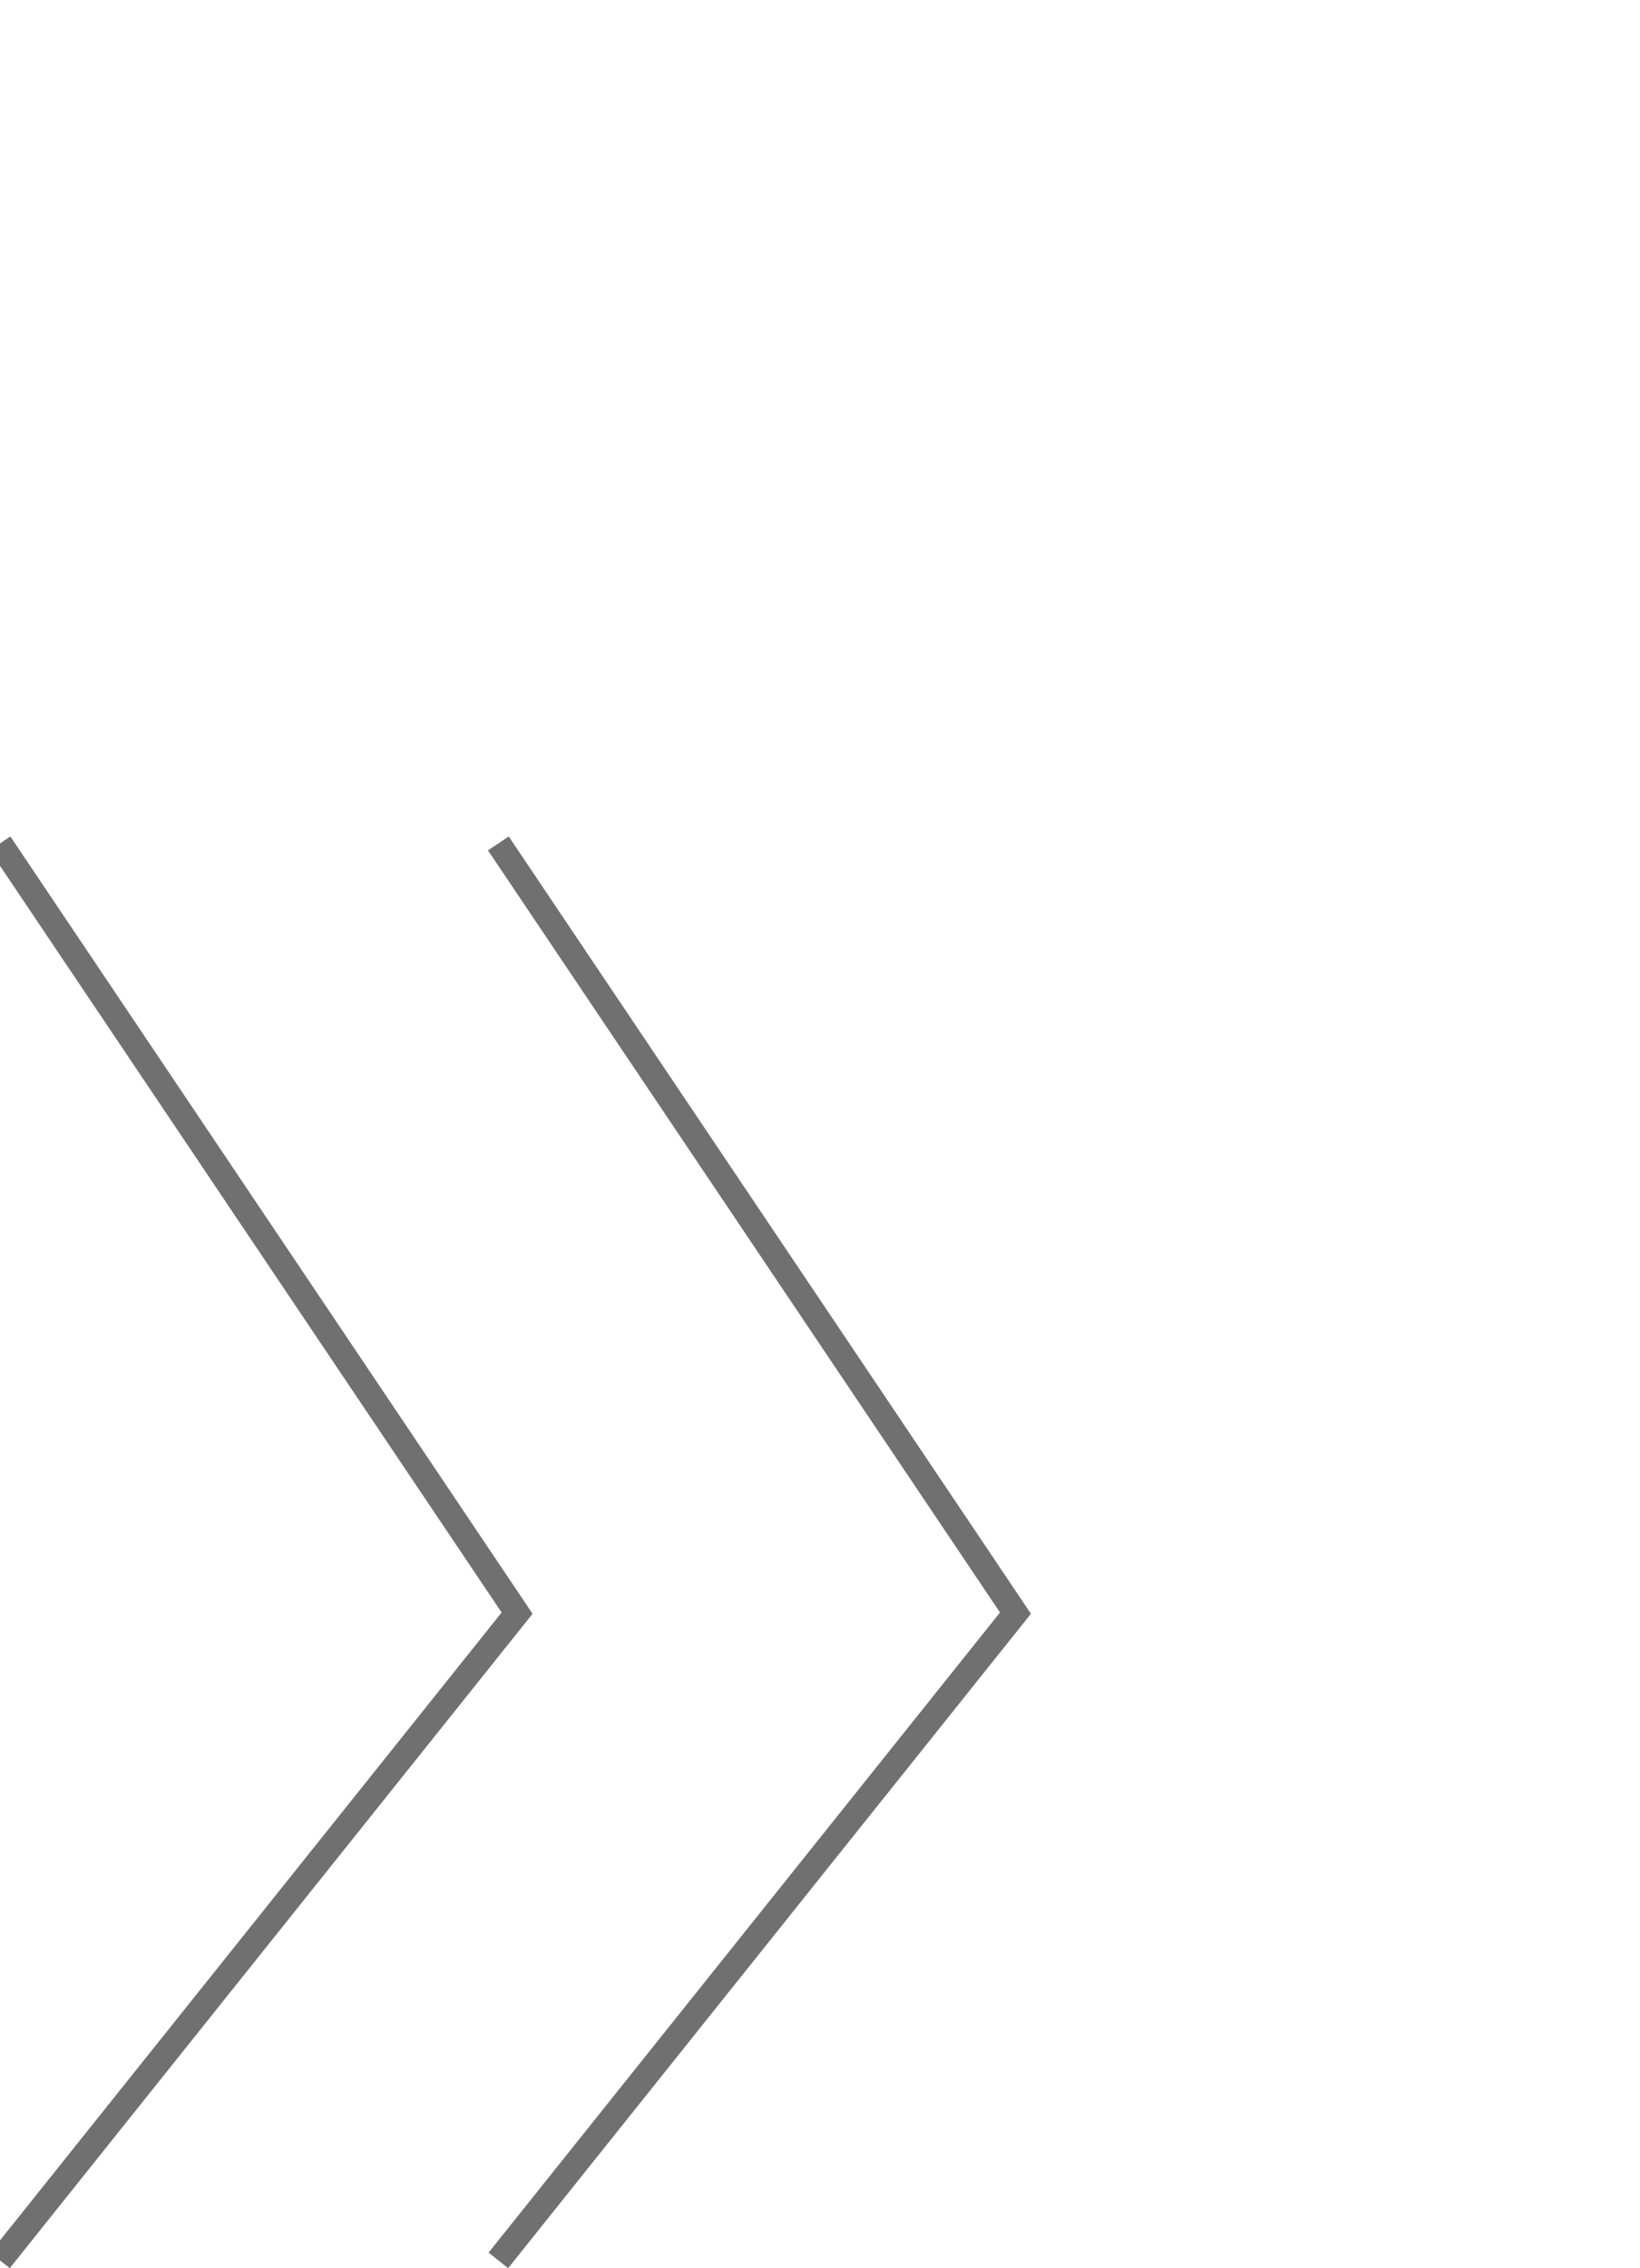 <?xml version="1.0" encoding="UTF-8"?>
<svg id="Ebene_1" data-name="Ebene 1" xmlns="http://www.w3.org/2000/svg" version="1.1" viewBox="0 0 131.3 181.5">
  <defs>
    <style>
      .cls-1 {
        fill: none;
        stroke: #717070;
        stroke-width: 2px;
      }
    </style>
  </defs>
  <path id="Pfad_14" data-name="Pfad 14" class="cls-1" d="M39.9,180.9l41.4-51.8-41.4-61.6"/>
  <path id="Pfad_15" data-name="Pfad 15" class="cls-1" d="M0,180.9l41.4-51.8L0,67.5"/>
</svg>